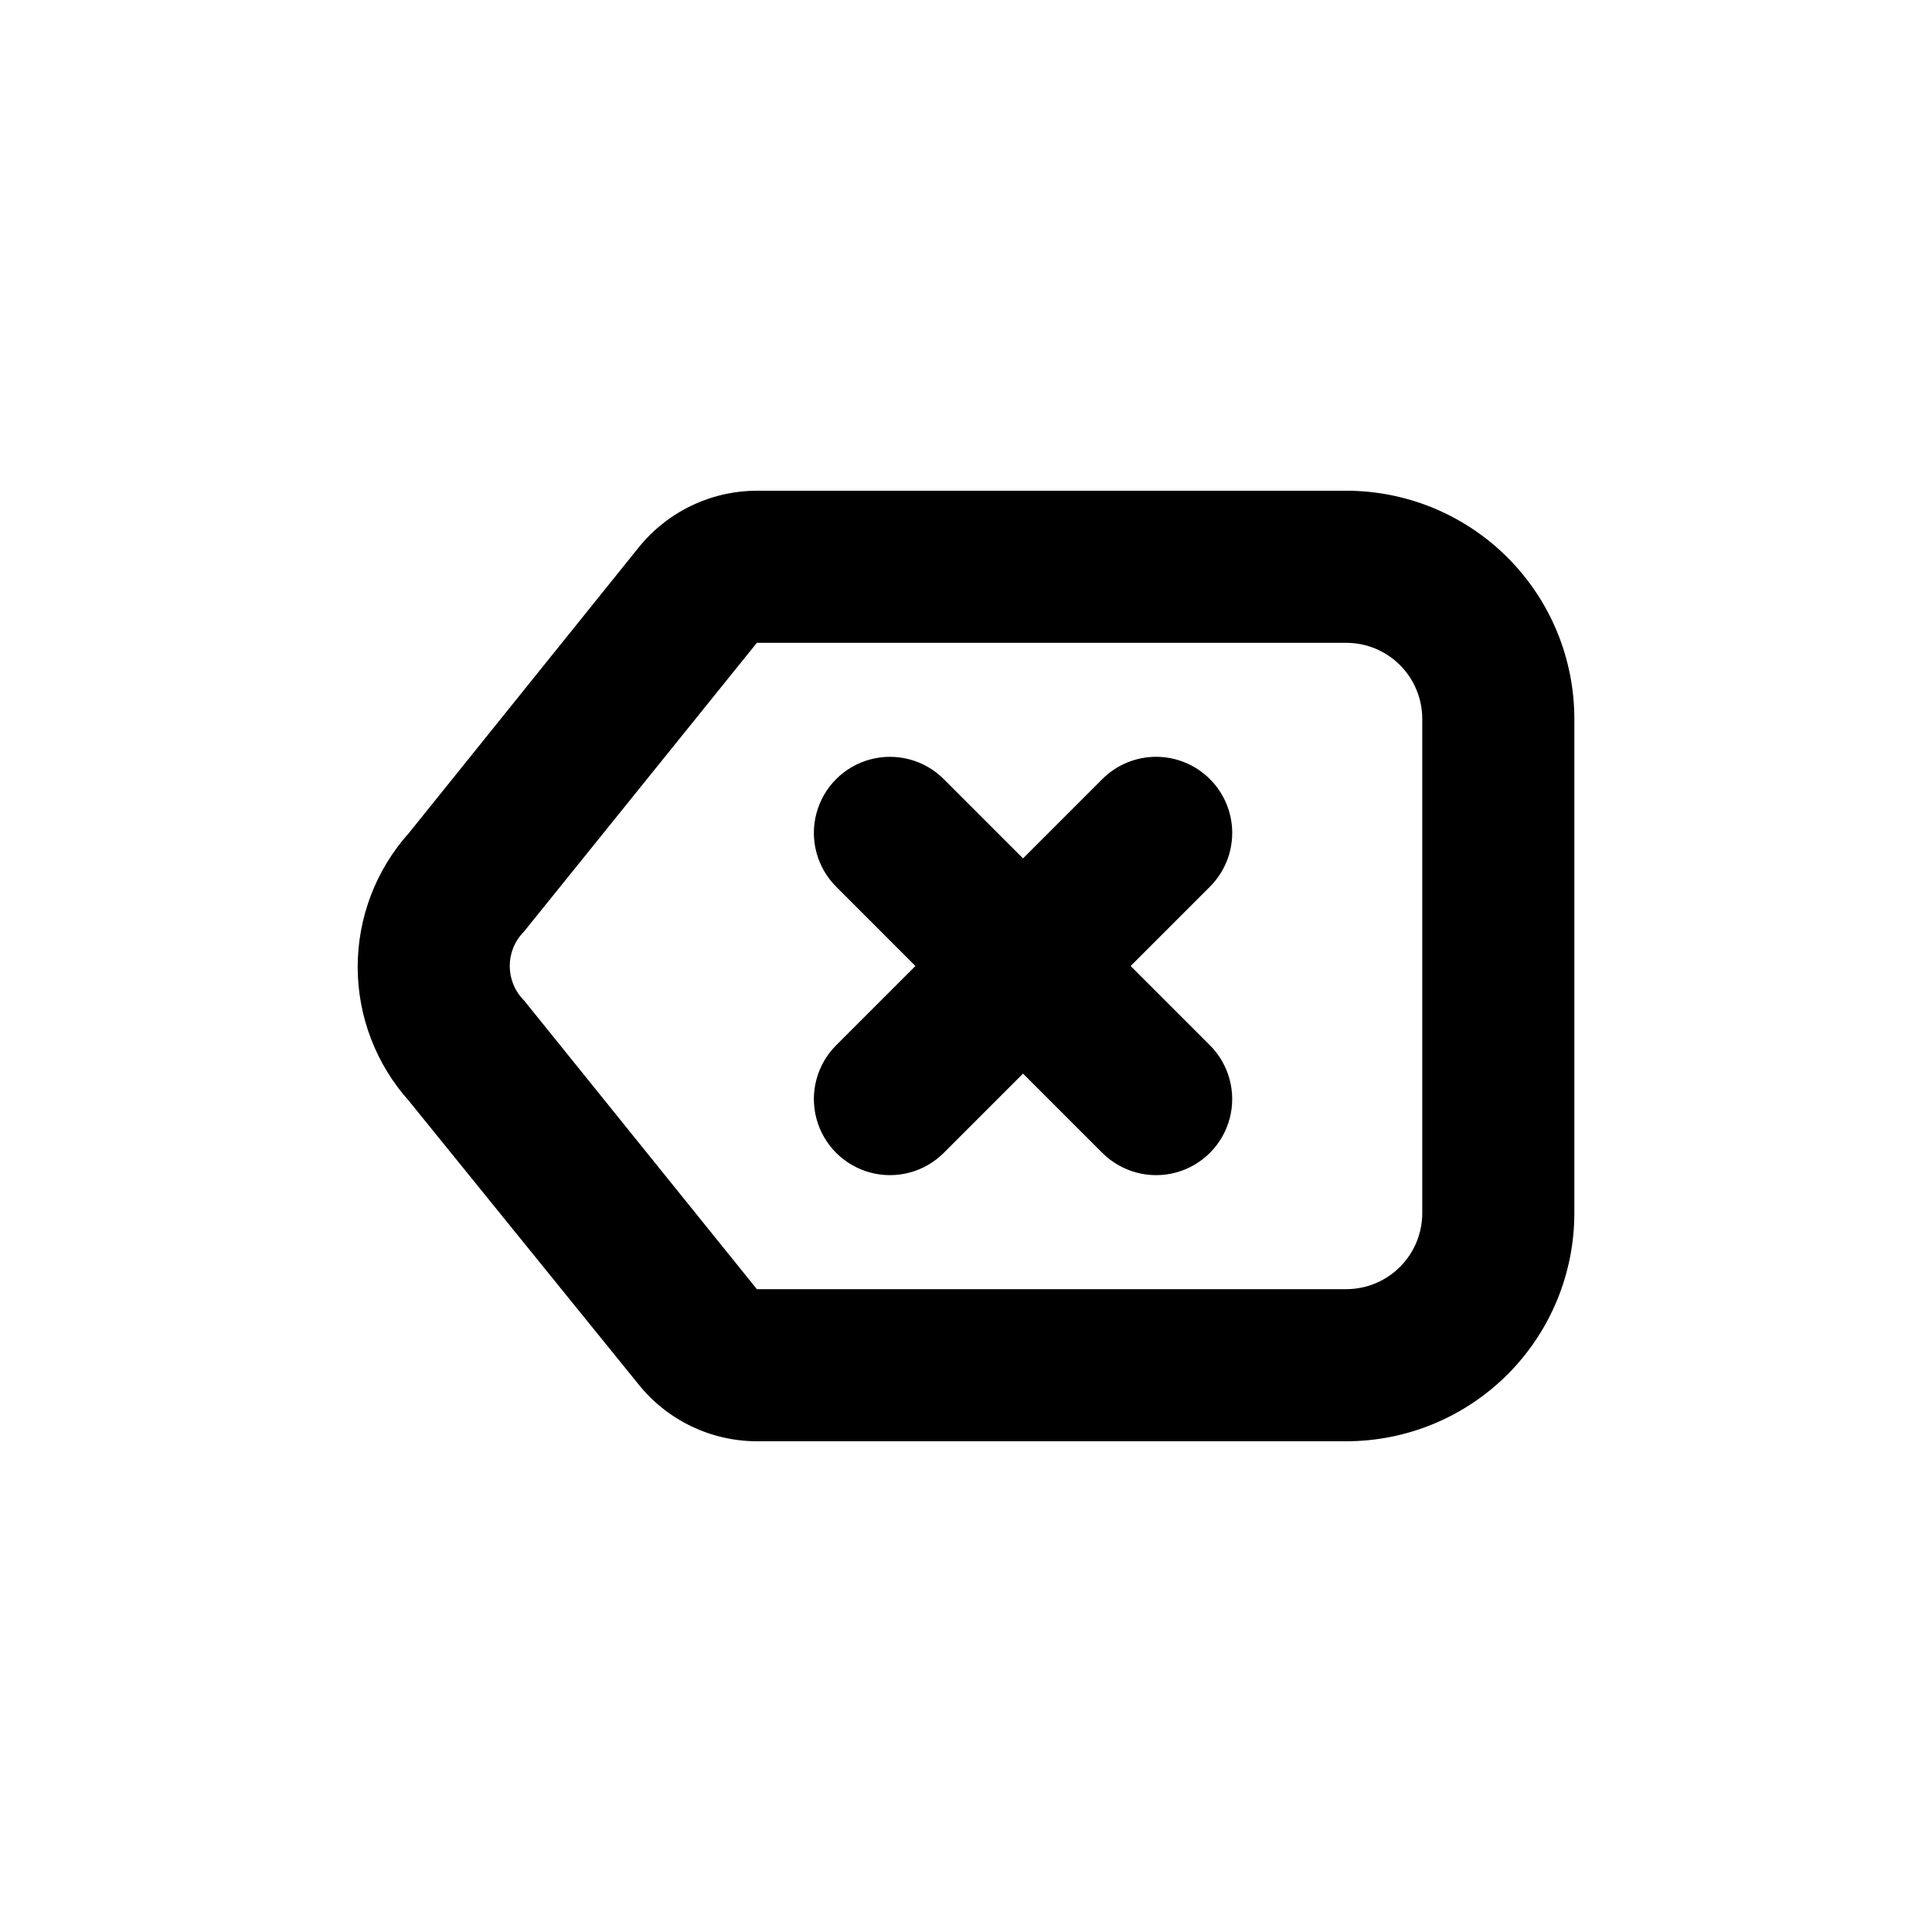 <?xml version="1.0" encoding="UTF-8"?>
<!-- Uploaded to: SVG Repo, www.svgrepo.com, Generator: SVG Repo Mixer Tools -->
<svg fill="#000000" width="800px" height="800px" version="1.1" viewBox="144 144 512 512" xmlns="http://www.w3.org/2000/svg">
 <g>
  <path d="m464.64 350.47c-3.781-3.781-8.91-5.91-14.258-5.91s-10.477 2.129-14.258 5.91l-21.008 21.012-21.008-21.008v-0.004c-5.094-5.094-12.52-7.082-19.477-5.219-6.961 1.867-12.395 7.301-14.258 14.258-1.867 6.961 0.125 14.383 5.219 19.477l21.008 21.012-21.008 21.008c-5.094 5.094-7.086 12.52-5.219 19.477 1.863 6.957 7.297 12.395 14.258 14.258 6.957 1.863 14.383-0.125 19.477-5.219l21.008-21.008 21.008 21.008c5.094 5.094 12.52 7.082 19.477 5.219 6.957-1.863 12.395-7.301 14.258-14.258s-0.125-14.383-5.219-19.477l-21.008-21.008 21.008-21.008v-0.004c3.785-3.777 5.91-8.906 5.91-14.258 0-5.348-2.125-10.477-5.91-14.258z"/>
  <path d="m500.76 274.05h-156.18c-12.211 0.023-23.754 5.582-31.387 15.113l-60.809 75.57c-8.754 9.762-13.594 22.41-13.594 35.52s4.84 25.758 13.594 35.52l60.809 75.066c7.633 9.535 19.176 15.094 31.387 15.113h156.18c16.031 0 31.41-6.367 42.75-17.707 11.336-11.336 17.707-26.715 17.707-42.75v-130.99c0-16.035-6.371-31.414-17.707-42.75-11.34-11.34-26.719-17.707-42.75-17.707zm20.152 125.95v65.492c0 5.348-2.125 10.473-5.902 14.25-3.781 3.781-8.906 5.902-14.25 5.902h-156.18l-61.715-76.527c-5.035-5.035-5.035-13.199 0-18.238l61.715-76.527h156.18c5.344 0 10.469 2.121 14.25 5.902 3.777 3.777 5.902 8.906 5.902 14.25z"/>
 </g>
</svg>